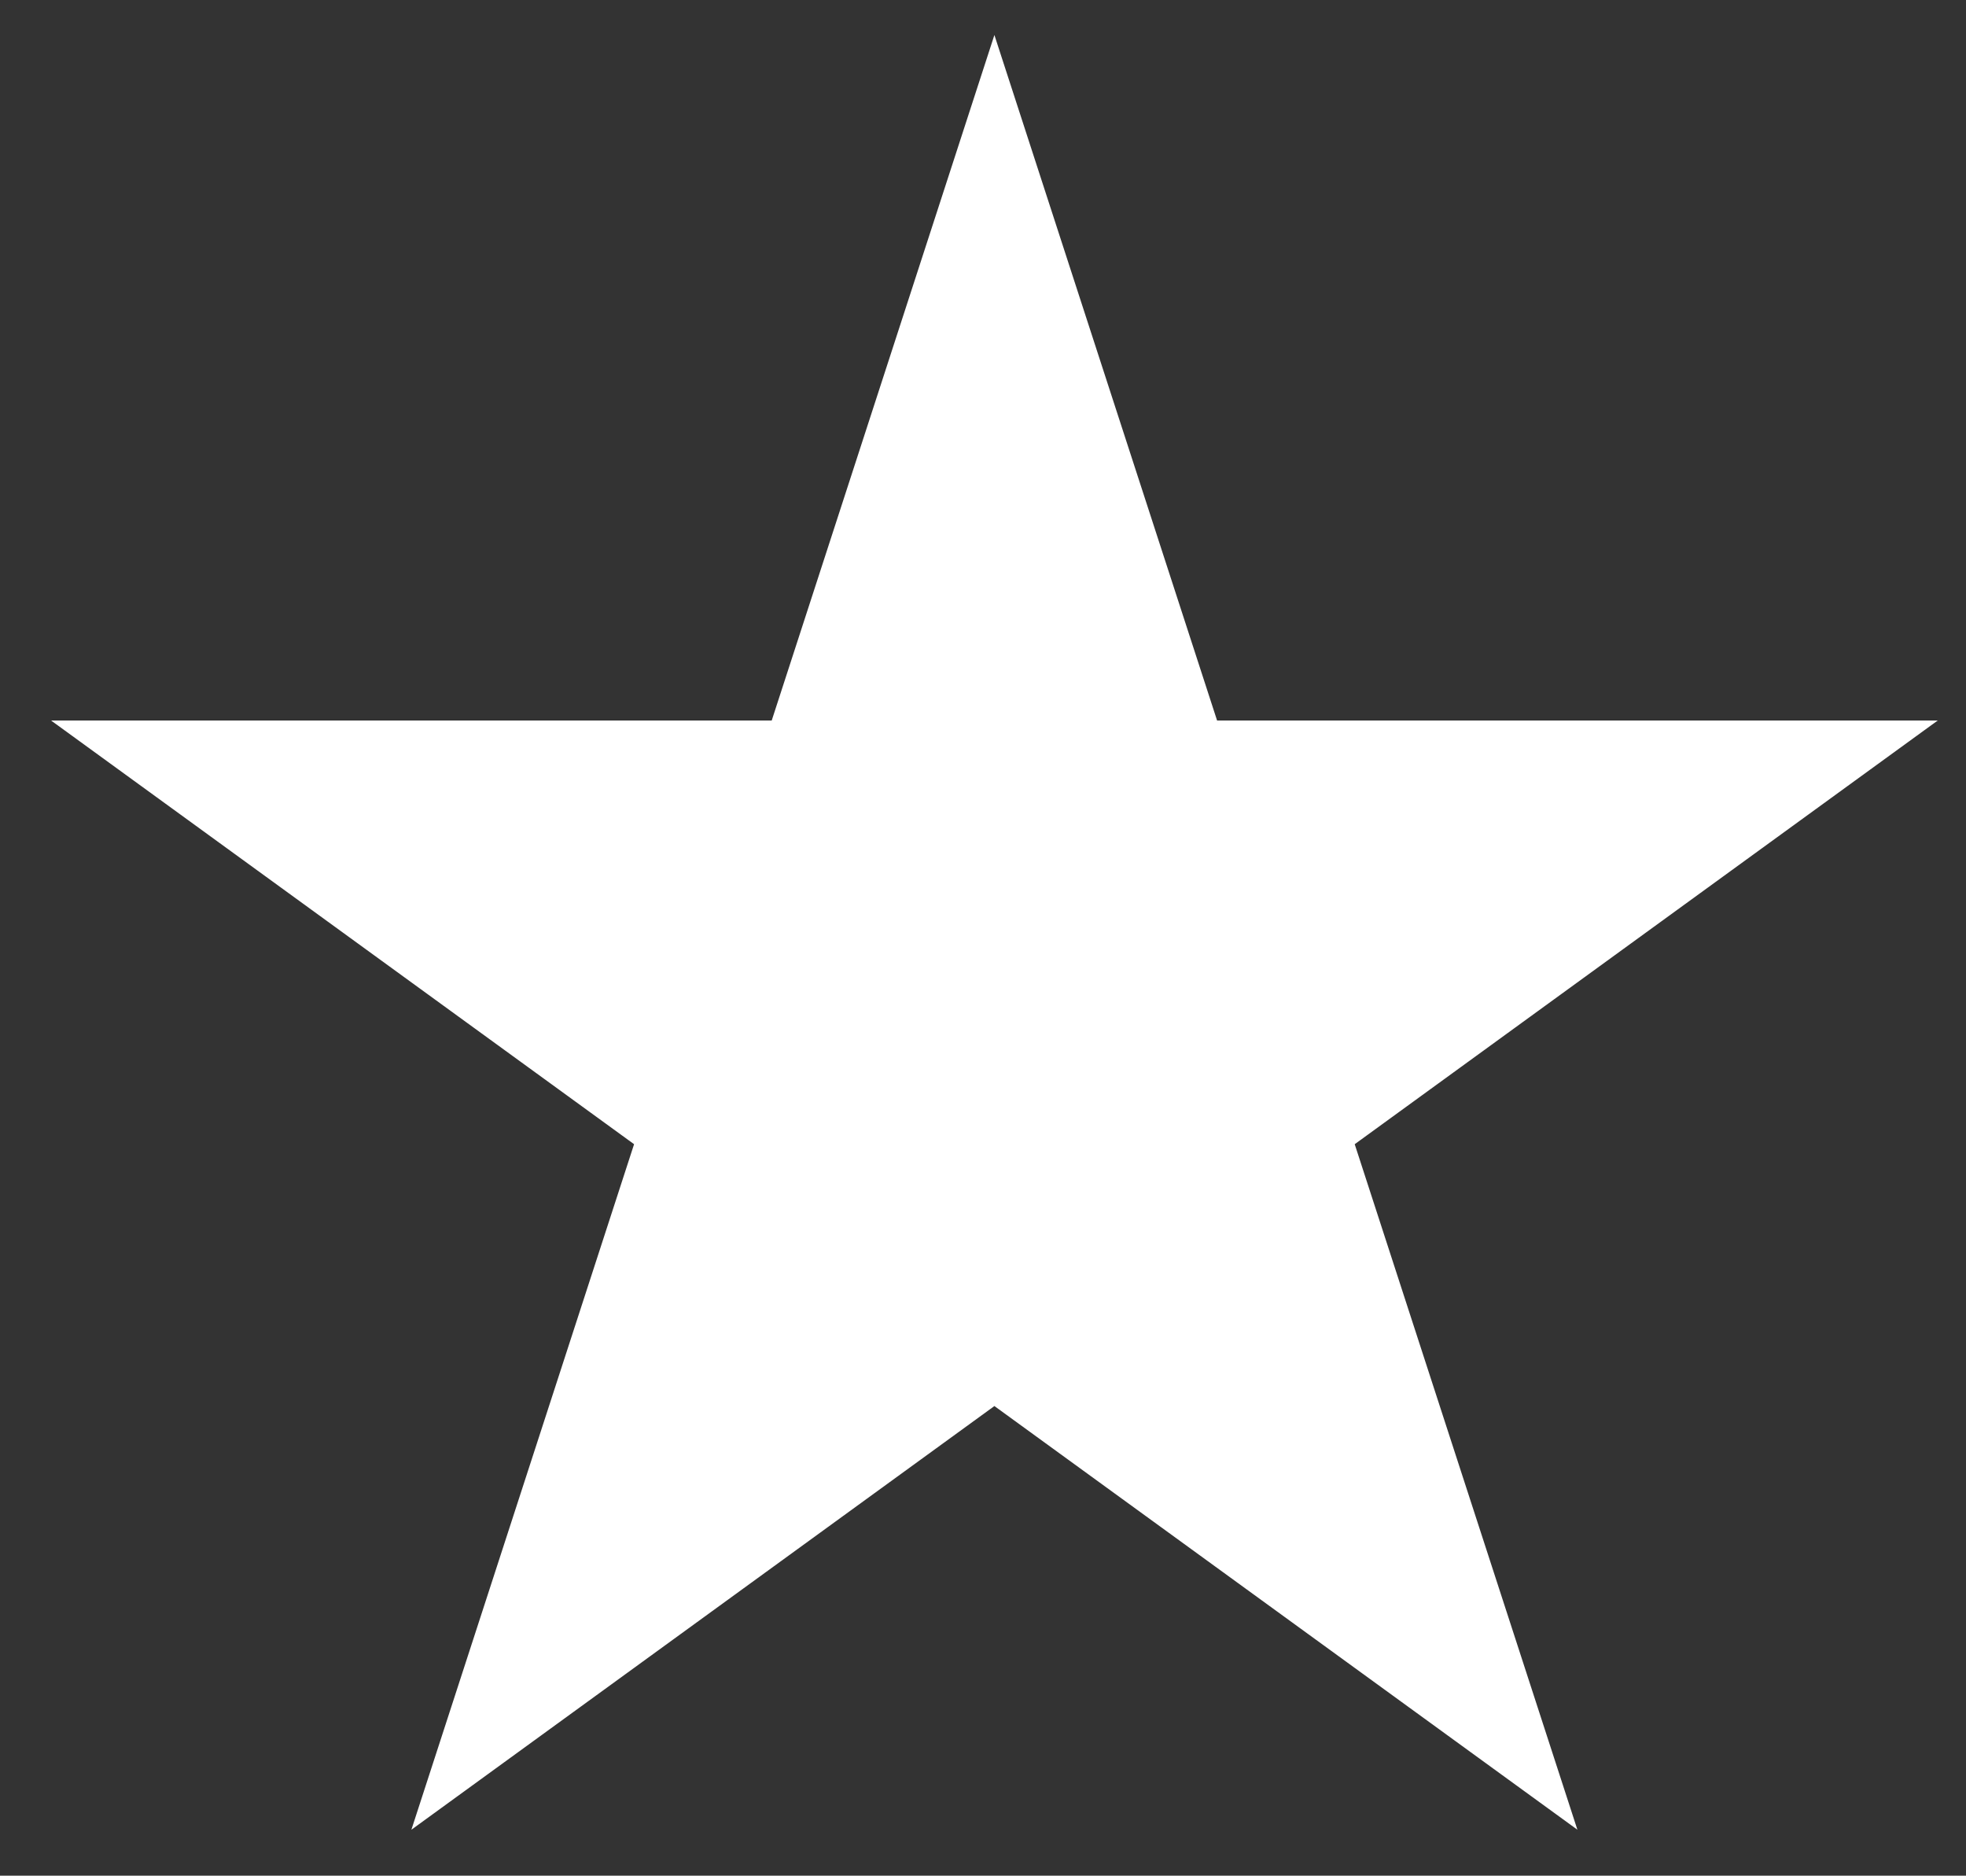 <?xml version="1.0" encoding="UTF-8" standalone="no"?> <svg xmlns="http://www.w3.org/2000/svg" xmlns:xlink="http://www.w3.org/1999/xlink" xmlns:serif="http://www.serif.com/" width="100%" height="100%" viewBox="0 0 130 124" version="1.1" xml:space="preserve" style="fill-rule:evenodd;clip-rule:evenodd;stroke-linejoin:round;stroke-miterlimit:2;"><rect x="0" y="0" width="130" height="124" fill="#333333" stroke="none"/><rect id="Tablet-980" x="-675.967" y="-625" width="977" height="1322" style="fill:none;"></rect><path d="M65.754,2.315l14.725,45.318l47.651,0l-38.551,28.009l14.725,45.319l-38.55,-28.009l-38.551,28.009l14.725,-45.319l-38.55,-28.009l47.651,0l14.725,-45.318Z" style="fill:#fff;"></path><g id="Social-Icons"></g><g id="Isolation-Mode"></g><g id="Isolation-Mode1"></g><g id="Layer-1"></g><g id="Tier-1-Logo-White"></g></svg> 
